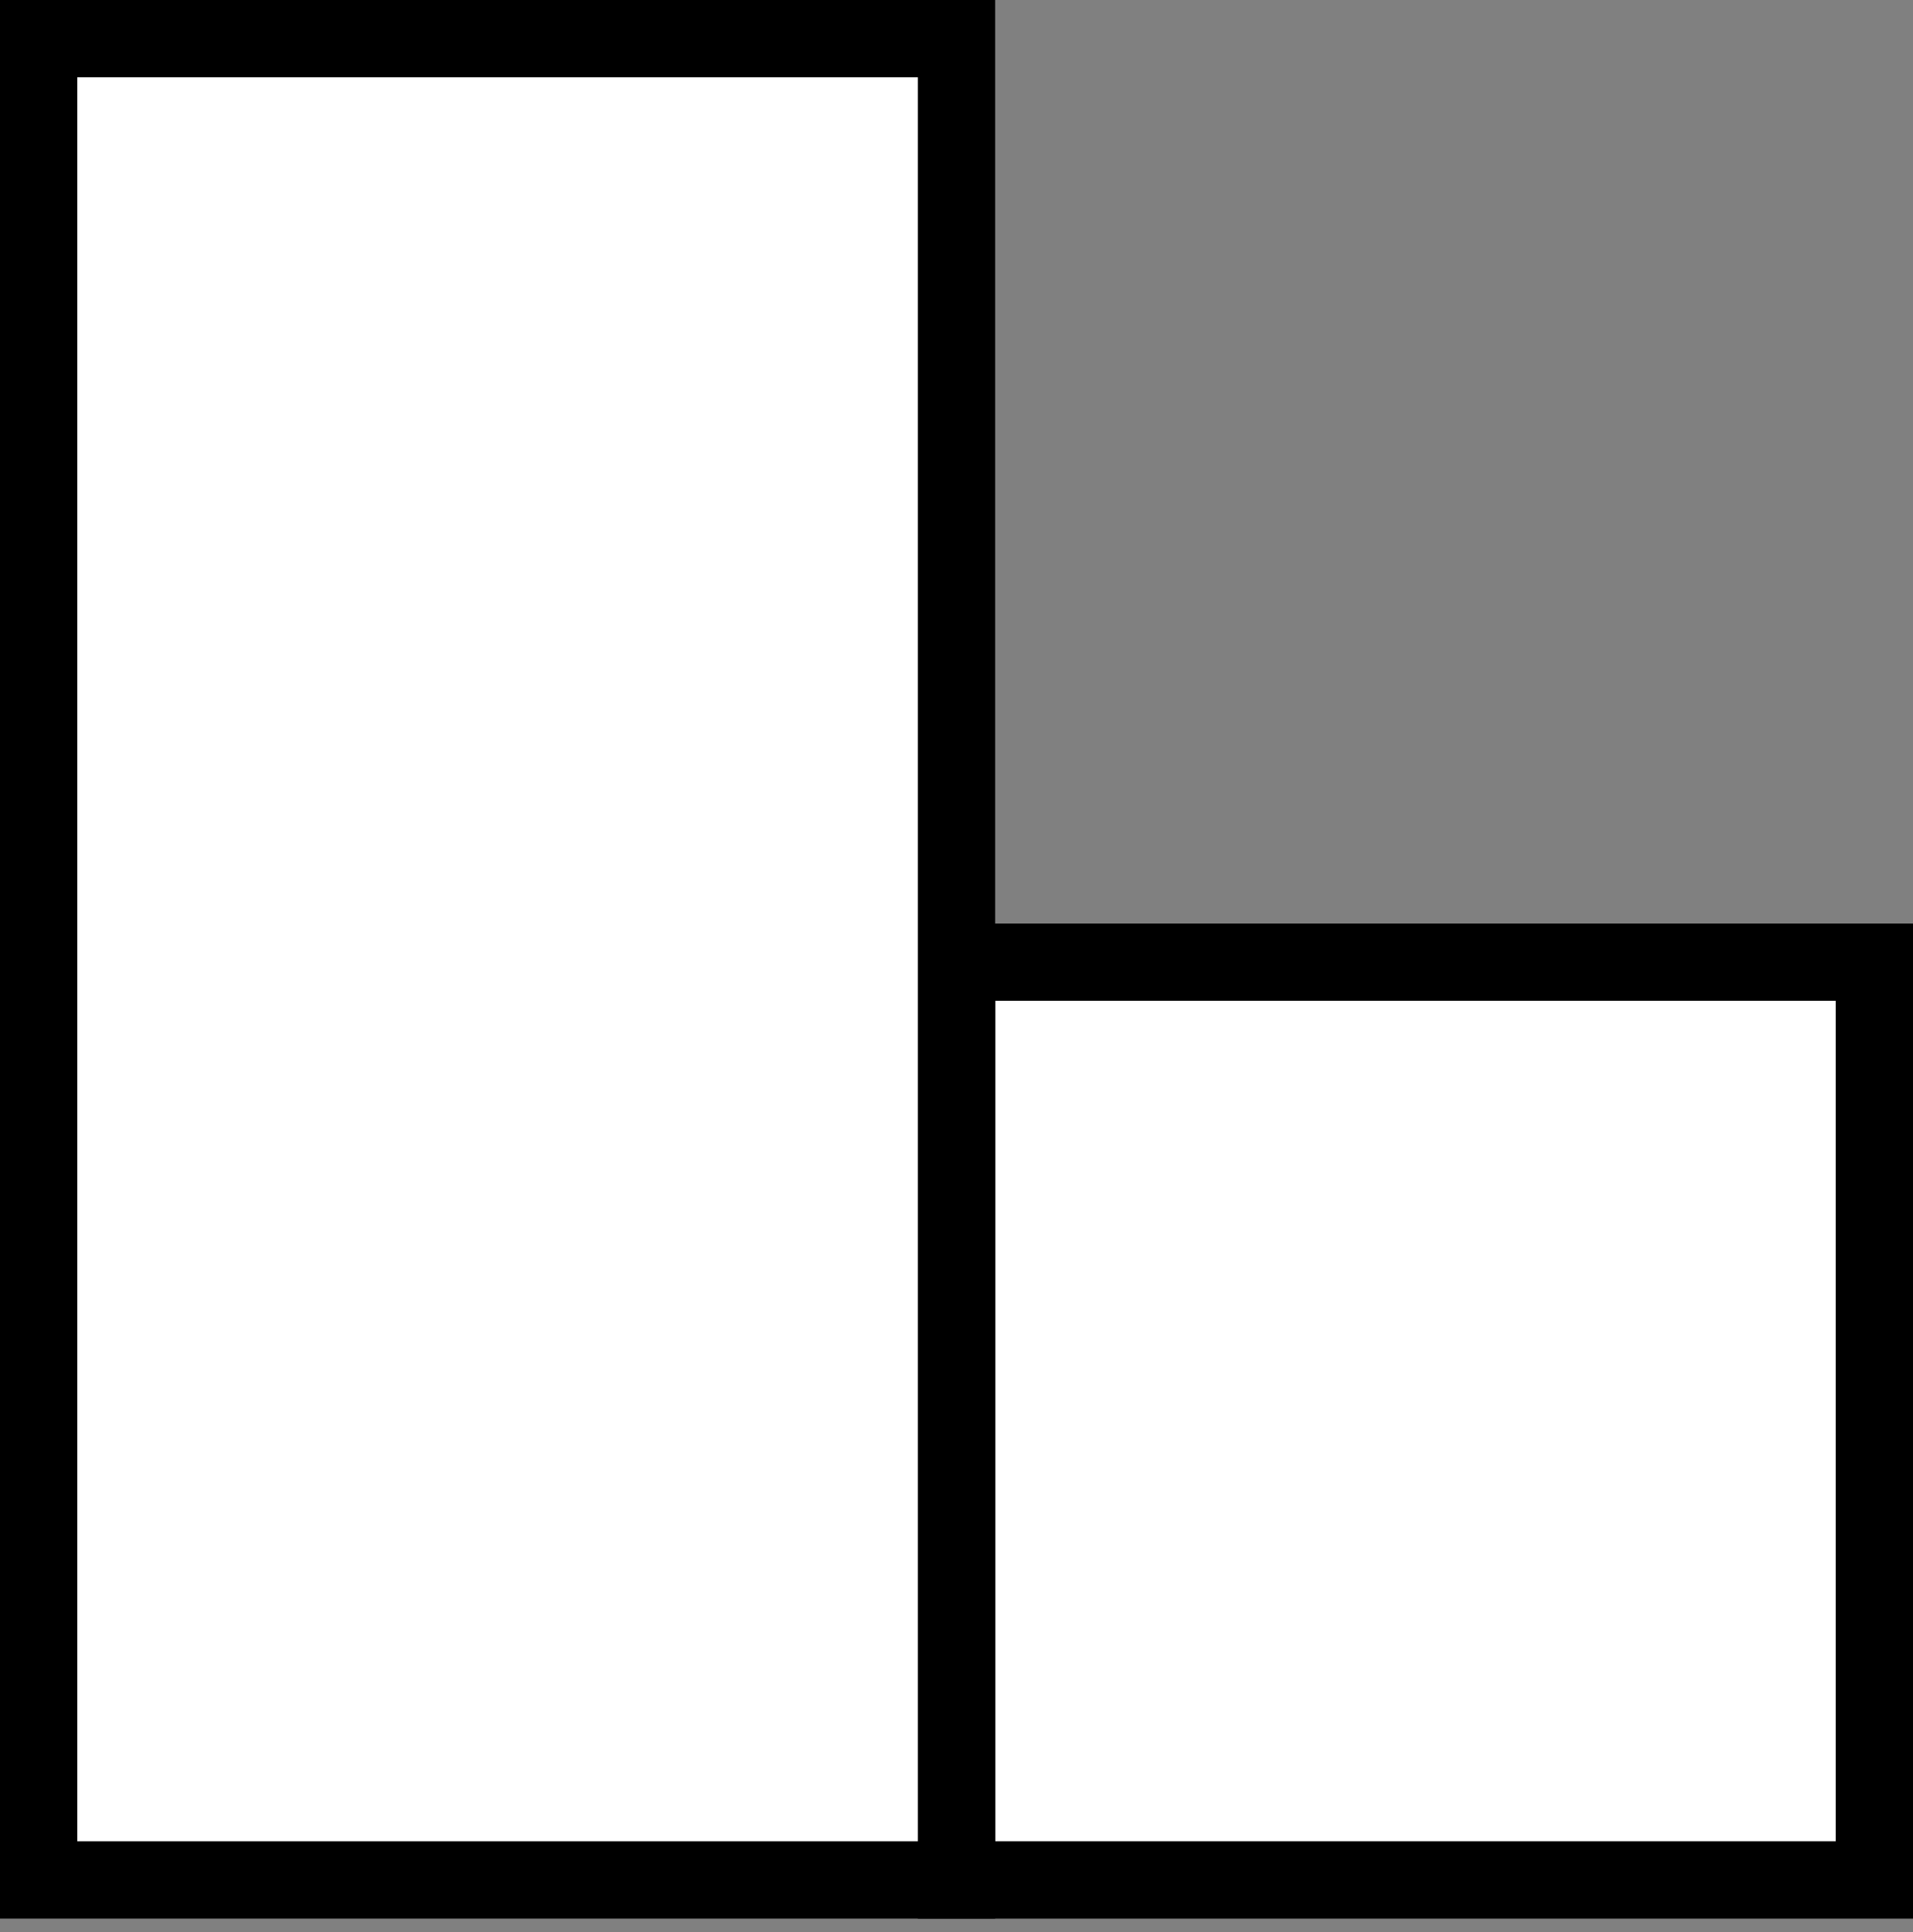 <?xml version="1.0" encoding="UTF-8"?> <svg xmlns="http://www.w3.org/2000/svg" width="99" height="100" viewBox="0 0 99 100" fill="none"><rect x="0" y="0" width="99" height="100" fill="#808080" stroke="none"/> <rect width="47.5" height="47.5" transform="matrix(-4.37114e-08 -1 -1 4.37114e-08 97 97.297)" fill="white" stroke="black" stroke-width="4"></rect> <path d="M49.5 97.297L49.5 2L2 2L2 97.297L49.5 97.297Z" fill="white" stroke="black" stroke-width="4"></path> </svg> 